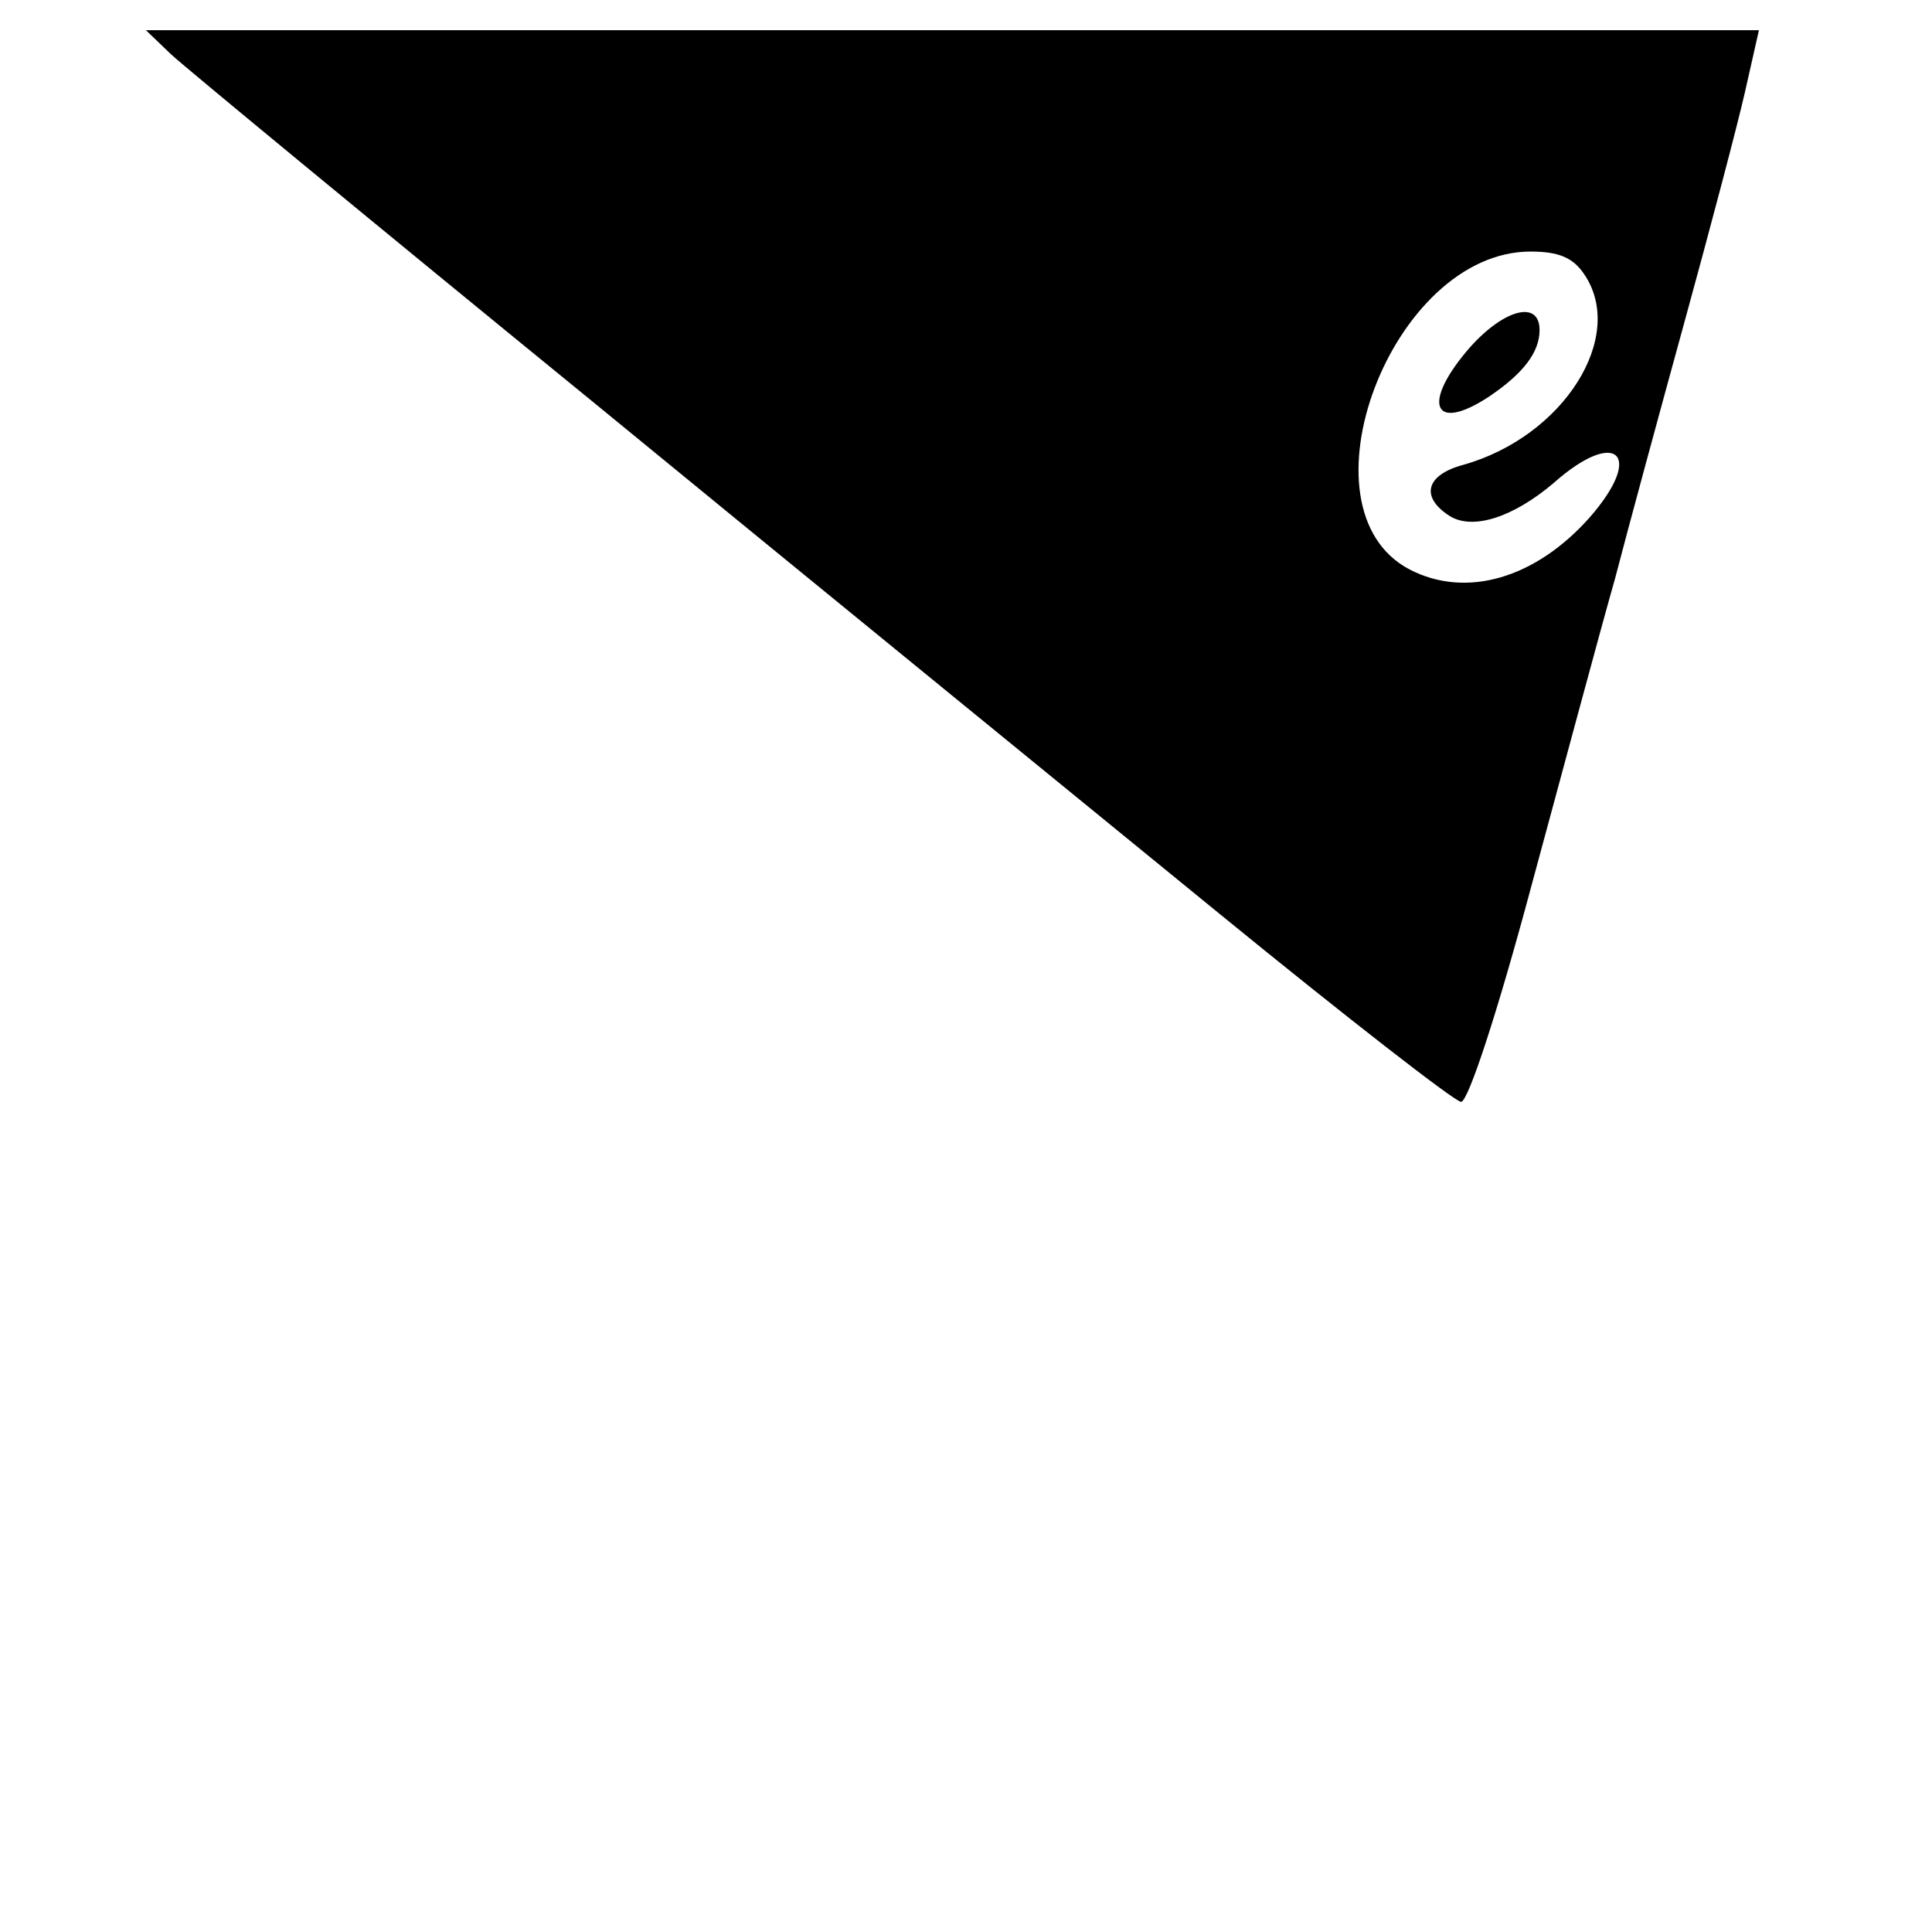 <?xml version="1.0" standalone="no"?>
<!DOCTYPE svg PUBLIC "-//W3C//DTD SVG 20010904//EN"
 "http://www.w3.org/TR/2001/REC-SVG-20010904/DTD/svg10.dtd">
<svg version="1.0" xmlns="http://www.w3.org/2000/svg"
 width="192pt" height="192pt" viewBox="0 0 192 192"
 preserveAspectRatio="xMidYMid meet">
<g transform="translate(0,192) scale(0.1,-0.1)"
fill="#000000" stroke="none">
<path d="M170 1866 c14 -13 203 -169 420 -346 217 -178 497 -406 623 -509 125
-102 233 -186 239 -186 7 0 36 88 70 215 32 118 69 256 83 305 13 50 44 164
69 255 25 91 52 193 60 228 l14 62 -801 0 -802 0 25 -24z m1404 -218 c43 -62
-20 -162 -120 -190 -37 -10 -43 -32 -13 -51 23 -14 63 -1 103 33 62 55 91 29
36 -34 -54 -61 -123 -81 -179 -52 -115 60 -18 316 120 316 28 0 42 -6 53 -22z"/>
<path d="M1461 1575 c-49 -56 -37 -86 19 -49 34 23 50 44 50 66 0 30 -35 21
-69 -17z"/>
</g>
</svg>

